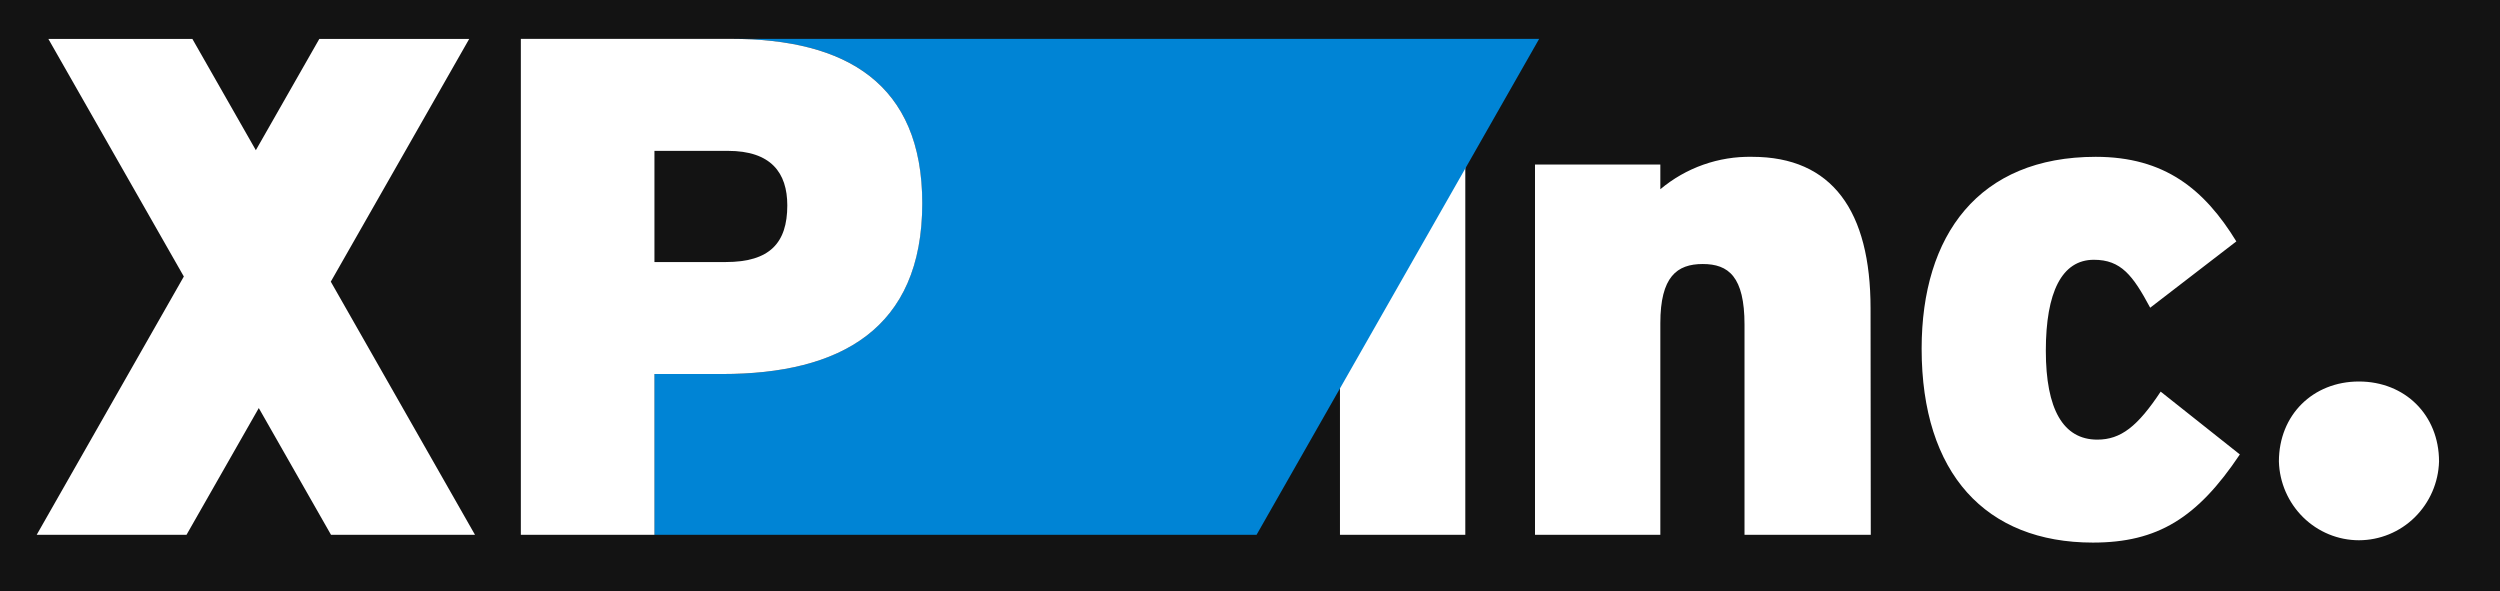 <svg xmlns="http://www.w3.org/2000/svg" width="148" height="35" viewBox="0 0 148 35" fill="none"><rect x="0" y="0" width="148" height="35" fill="#333333" stroke="none"/><rect width="148" height="35" fill="#737864" fill-opacity="0.7"></rect><rect width="1440" height="7414" transform="translate(-777 -4741)" fill="black"></rect><rect x="-51.5" y="-74.5" width="609" height="463" fill="#131313"></rect><rect x="-51.5" y="-74.5" width="609" height="463" stroke="url(#paint0_linear_0_1)"></rect><g style="mix-blend-mode:luminosity"><path d="M86.746 31.661H79.326V9.74H86.746V31.661ZM110.75 31.661H103.275V19.22C103.275 16.378 102.329 15.63 100.803 15.63C99.277 15.63 98.292 16.378 98.292 19.137V31.661H90.872V9.74H98.292V11.203C99.812 9.926 101.744 9.244 103.73 9.284C108.469 9.284 110.737 12.495 110.737 18.259L110.75 31.661ZM132.599 26.903C130.083 30.662 127.734 32.121 123.9 32.121C117.552 32.121 113.761 28.028 113.761 20.64C113.761 13.916 117.14 9.284 124.068 9.284C128.147 9.284 130.496 11.203 132.391 14.291L127.291 18.217C126.263 16.296 125.563 15.379 123.956 15.379C122.06 15.379 121.113 17.299 121.113 20.764C121.113 24.23 122.141 26.026 124.16 26.026C125.563 26.026 126.553 25.234 127.912 23.184L132.599 26.903ZM144.391 27.322C144.355 28.567 143.84 29.75 142.953 30.625C142.073 31.493 140.887 31.981 139.65 31.983C138.418 31.983 137.233 31.495 136.348 30.625C135.461 29.75 134.946 28.567 134.911 27.322C134.911 24.561 136.929 22.585 139.649 22.585C142.369 22.585 144.391 24.561 144.391 27.322Z" fill="white"></path><path d="M43.295 2.301C50.093 2.301 54.593 4.944 54.593 12.034C54.593 19.499 49.711 22.142 42.754 22.142H38.738V31.661H74.388L91.118 2.301H43.295Z" fill="#0084D5"></path><path d="M42.759 22.142C49.711 22.142 54.598 19.499 54.598 12.034C54.598 4.944 50.085 2.301 43.293 2.301H30.834V31.661H38.743V22.142H42.759ZM38.743 8.931H43.09C45.639 8.931 46.608 10.222 46.608 12.159C46.608 14.381 45.571 15.513 42.963 15.513H38.743V8.931ZM28.12 31.661L19.583 16.675L27.776 2.306H18.902L15.146 8.892L11.39 2.306H2.864L10.883 16.37L2.172 31.661H11.041L15.32 24.157L19.596 31.661H28.12Z" fill="white"></path></g><defs><linearGradient id="paint0_linear_0_1" x1="589.866" y1="536.2" x2="-234.853" y2="240.095" gradientUnits="userSpaceOnUse"><stop offset="0.045" stop-color="#1B1B1B" stop-opacity="0"></stop><stop offset="0.701" stop-color="#7321E8"></stop></linearGradient></defs></svg>